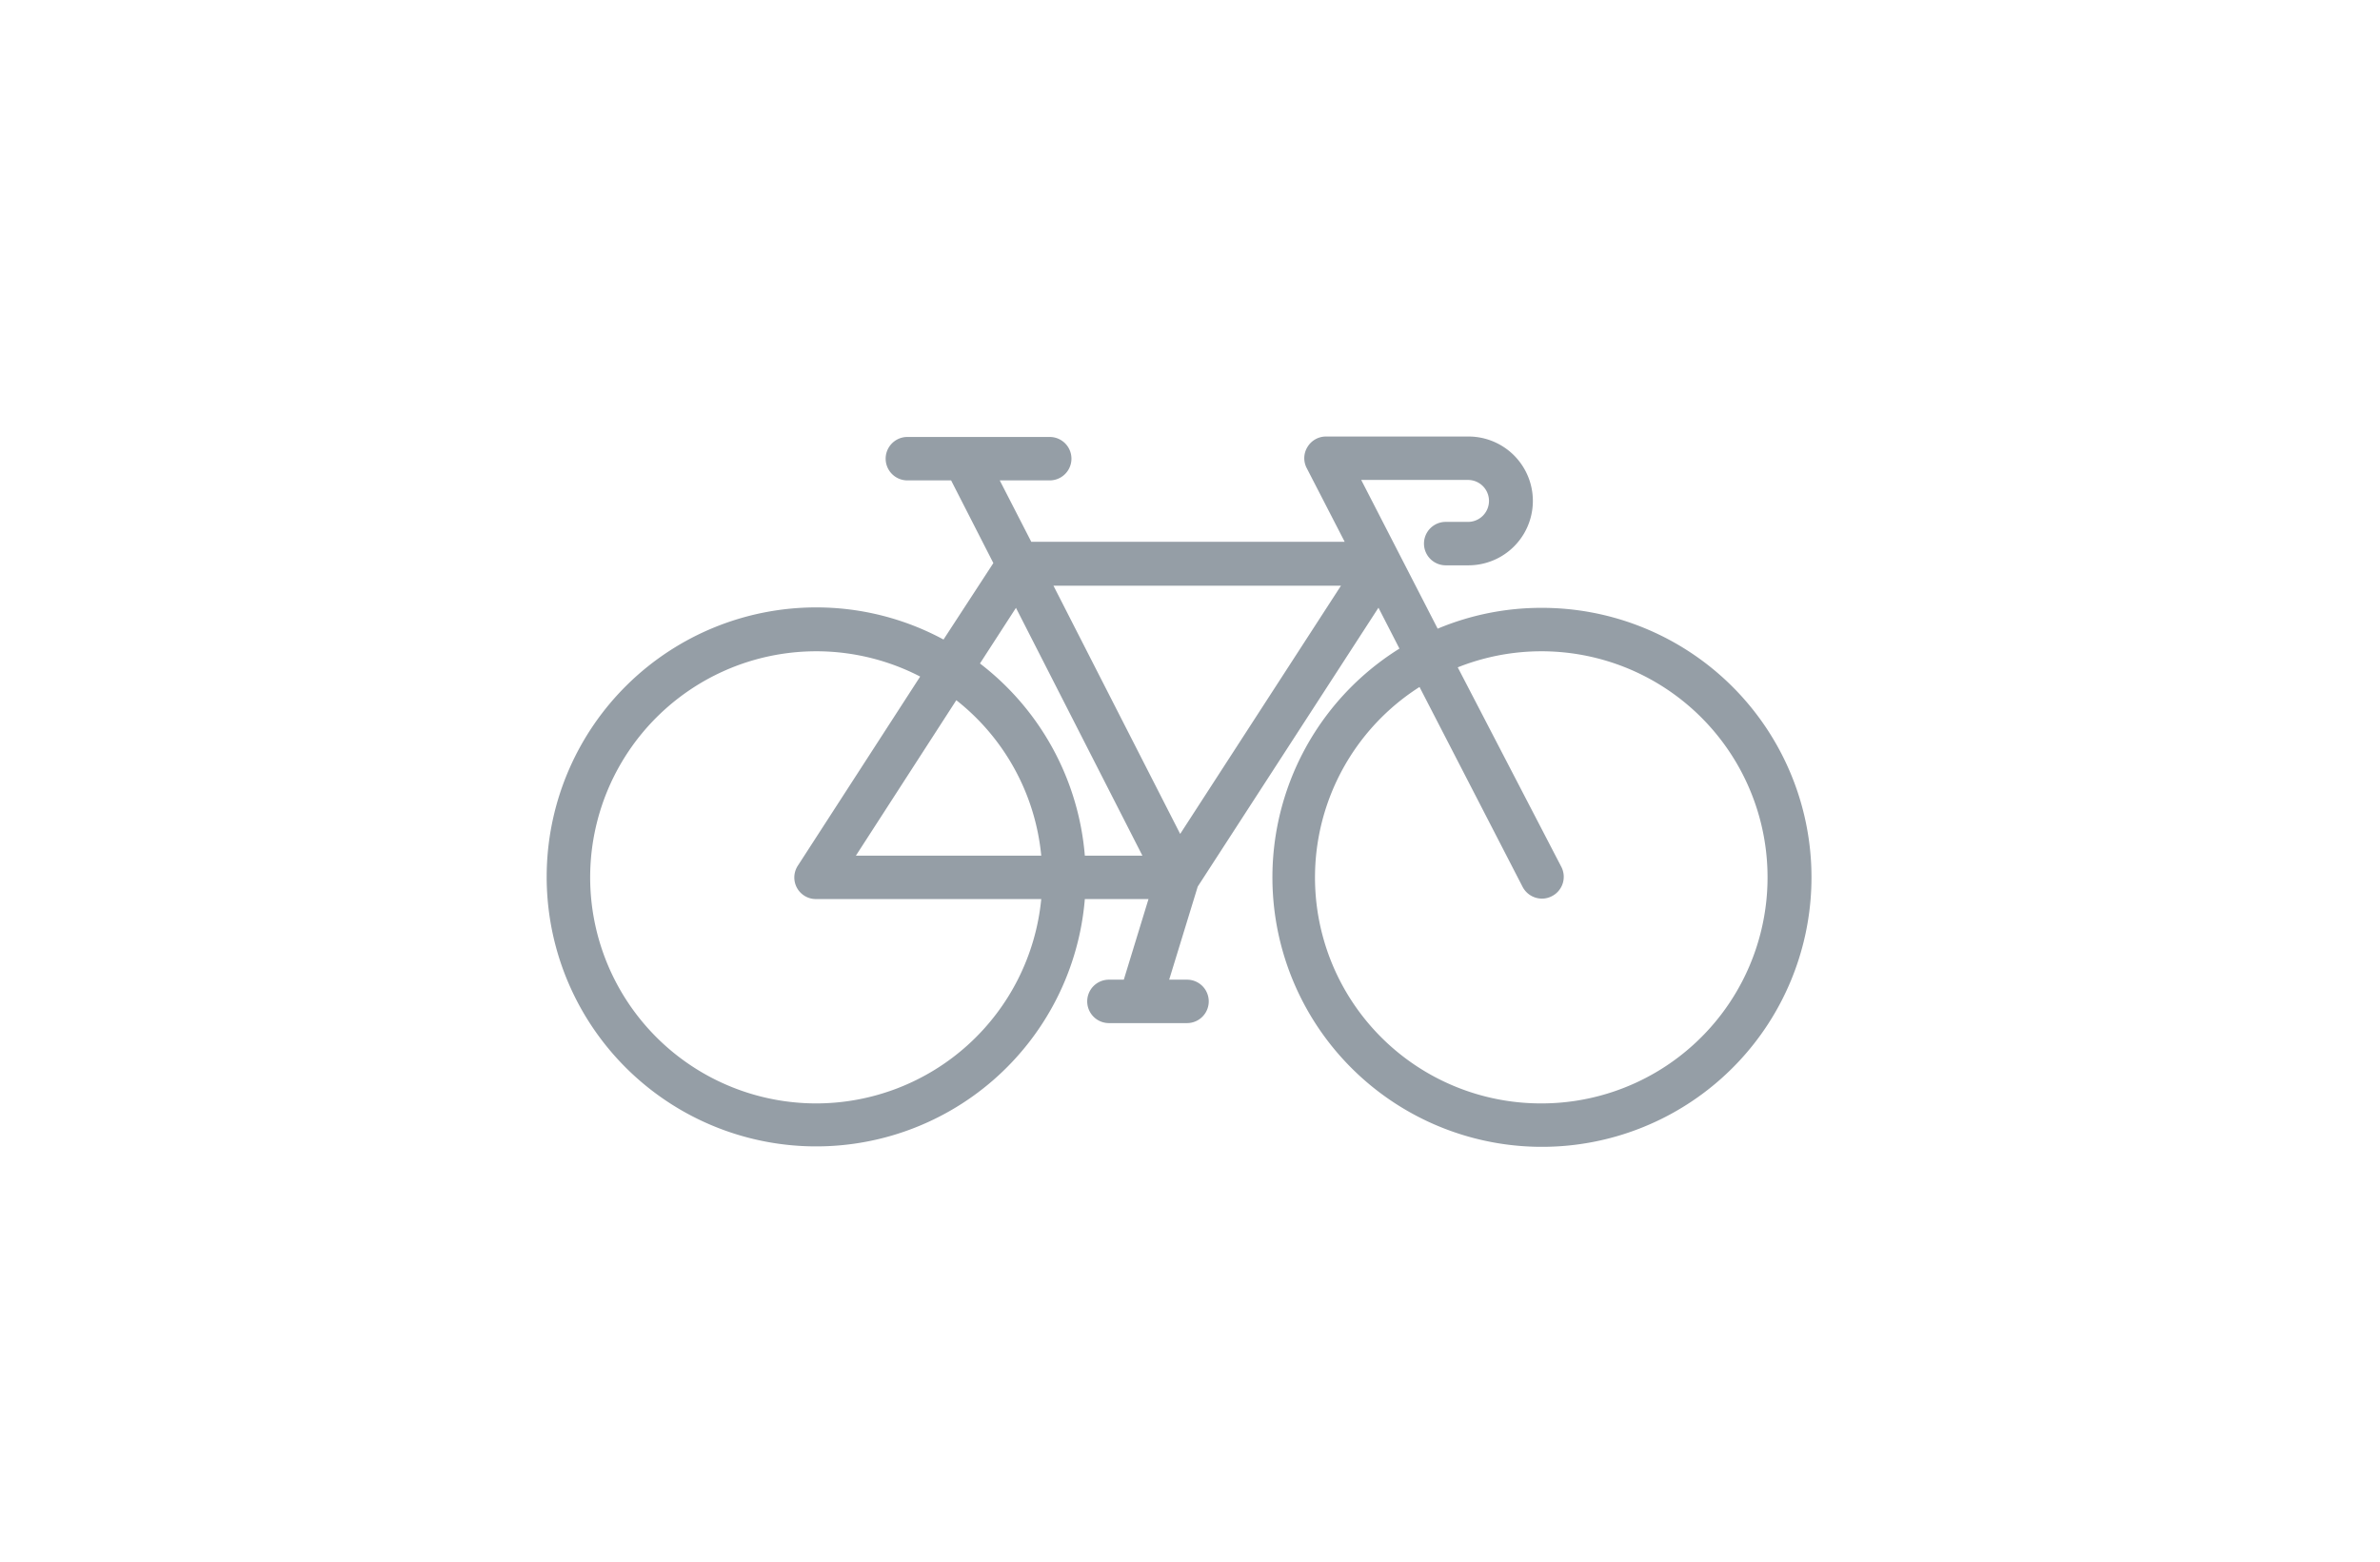 <svg xmlns="http://www.w3.org/2000/svg" viewBox="0 0 160 105"><defs><style>.cls-1{fill:#959ea6;}</style></defs><g id="Calque_1" data-name="Calque 1"><path class="cls-1" d="M103.65,40.87a18,18,0,0,0-7,1.4l-5.14-10h7.18a1.41,1.41,0,0,1,0,2.82H97.19a1.46,1.46,0,1,0,0,2.92h1.53a4.33,4.33,0,0,0,0-8.66H89.15a1.45,1.45,0,0,0-1.25.7,1.43,1.43,0,0,0-.05,1.43l2.55,4.95H69.33L67.21,32.3h3.36a1.46,1.46,0,1,0,0-2.92H61a1.46,1.46,0,0,0,0,2.92h2.94l2.84,5.56L63.43,43a18,18,0,0,0-8.57-2.16A18.12,18.12,0,1,0,72.93,60.45h4.28l-1.66,5.42h-1a1.46,1.46,0,0,0,0,2.92h5.25a1.46,1.46,0,1,0,0-2.92H78.6l1.92-6.26L92.67,40.86l1.41,2.75a18.12,18.12,0,1,0,9.57-2.74Zm-35.35,0,8.5,16.66H72.93a18.15,18.15,0,0,0-7.05-12.92ZM70,57.53H57.54l6.75-10.45A15.13,15.13,0,0,1,70,57.53ZM54.86,74.19a15.2,15.2,0,1,1,7-28.7L53.64,58.2a1.45,1.45,0,0,0,1.22,2.25H70A15.21,15.21,0,0,1,54.86,74.19ZM79.34,56.07,70.82,39.38H90.15Zm24.31,18.12a15.19,15.19,0,0,1-8.22-28l6.93,13.44a1.47,1.47,0,0,0,1.3.79,1.43,1.43,0,0,0,.66-.16,1.46,1.46,0,0,0,.63-2L98,44.87a15.2,15.2,0,1,1,5.63,29.32Z"/></g></svg>